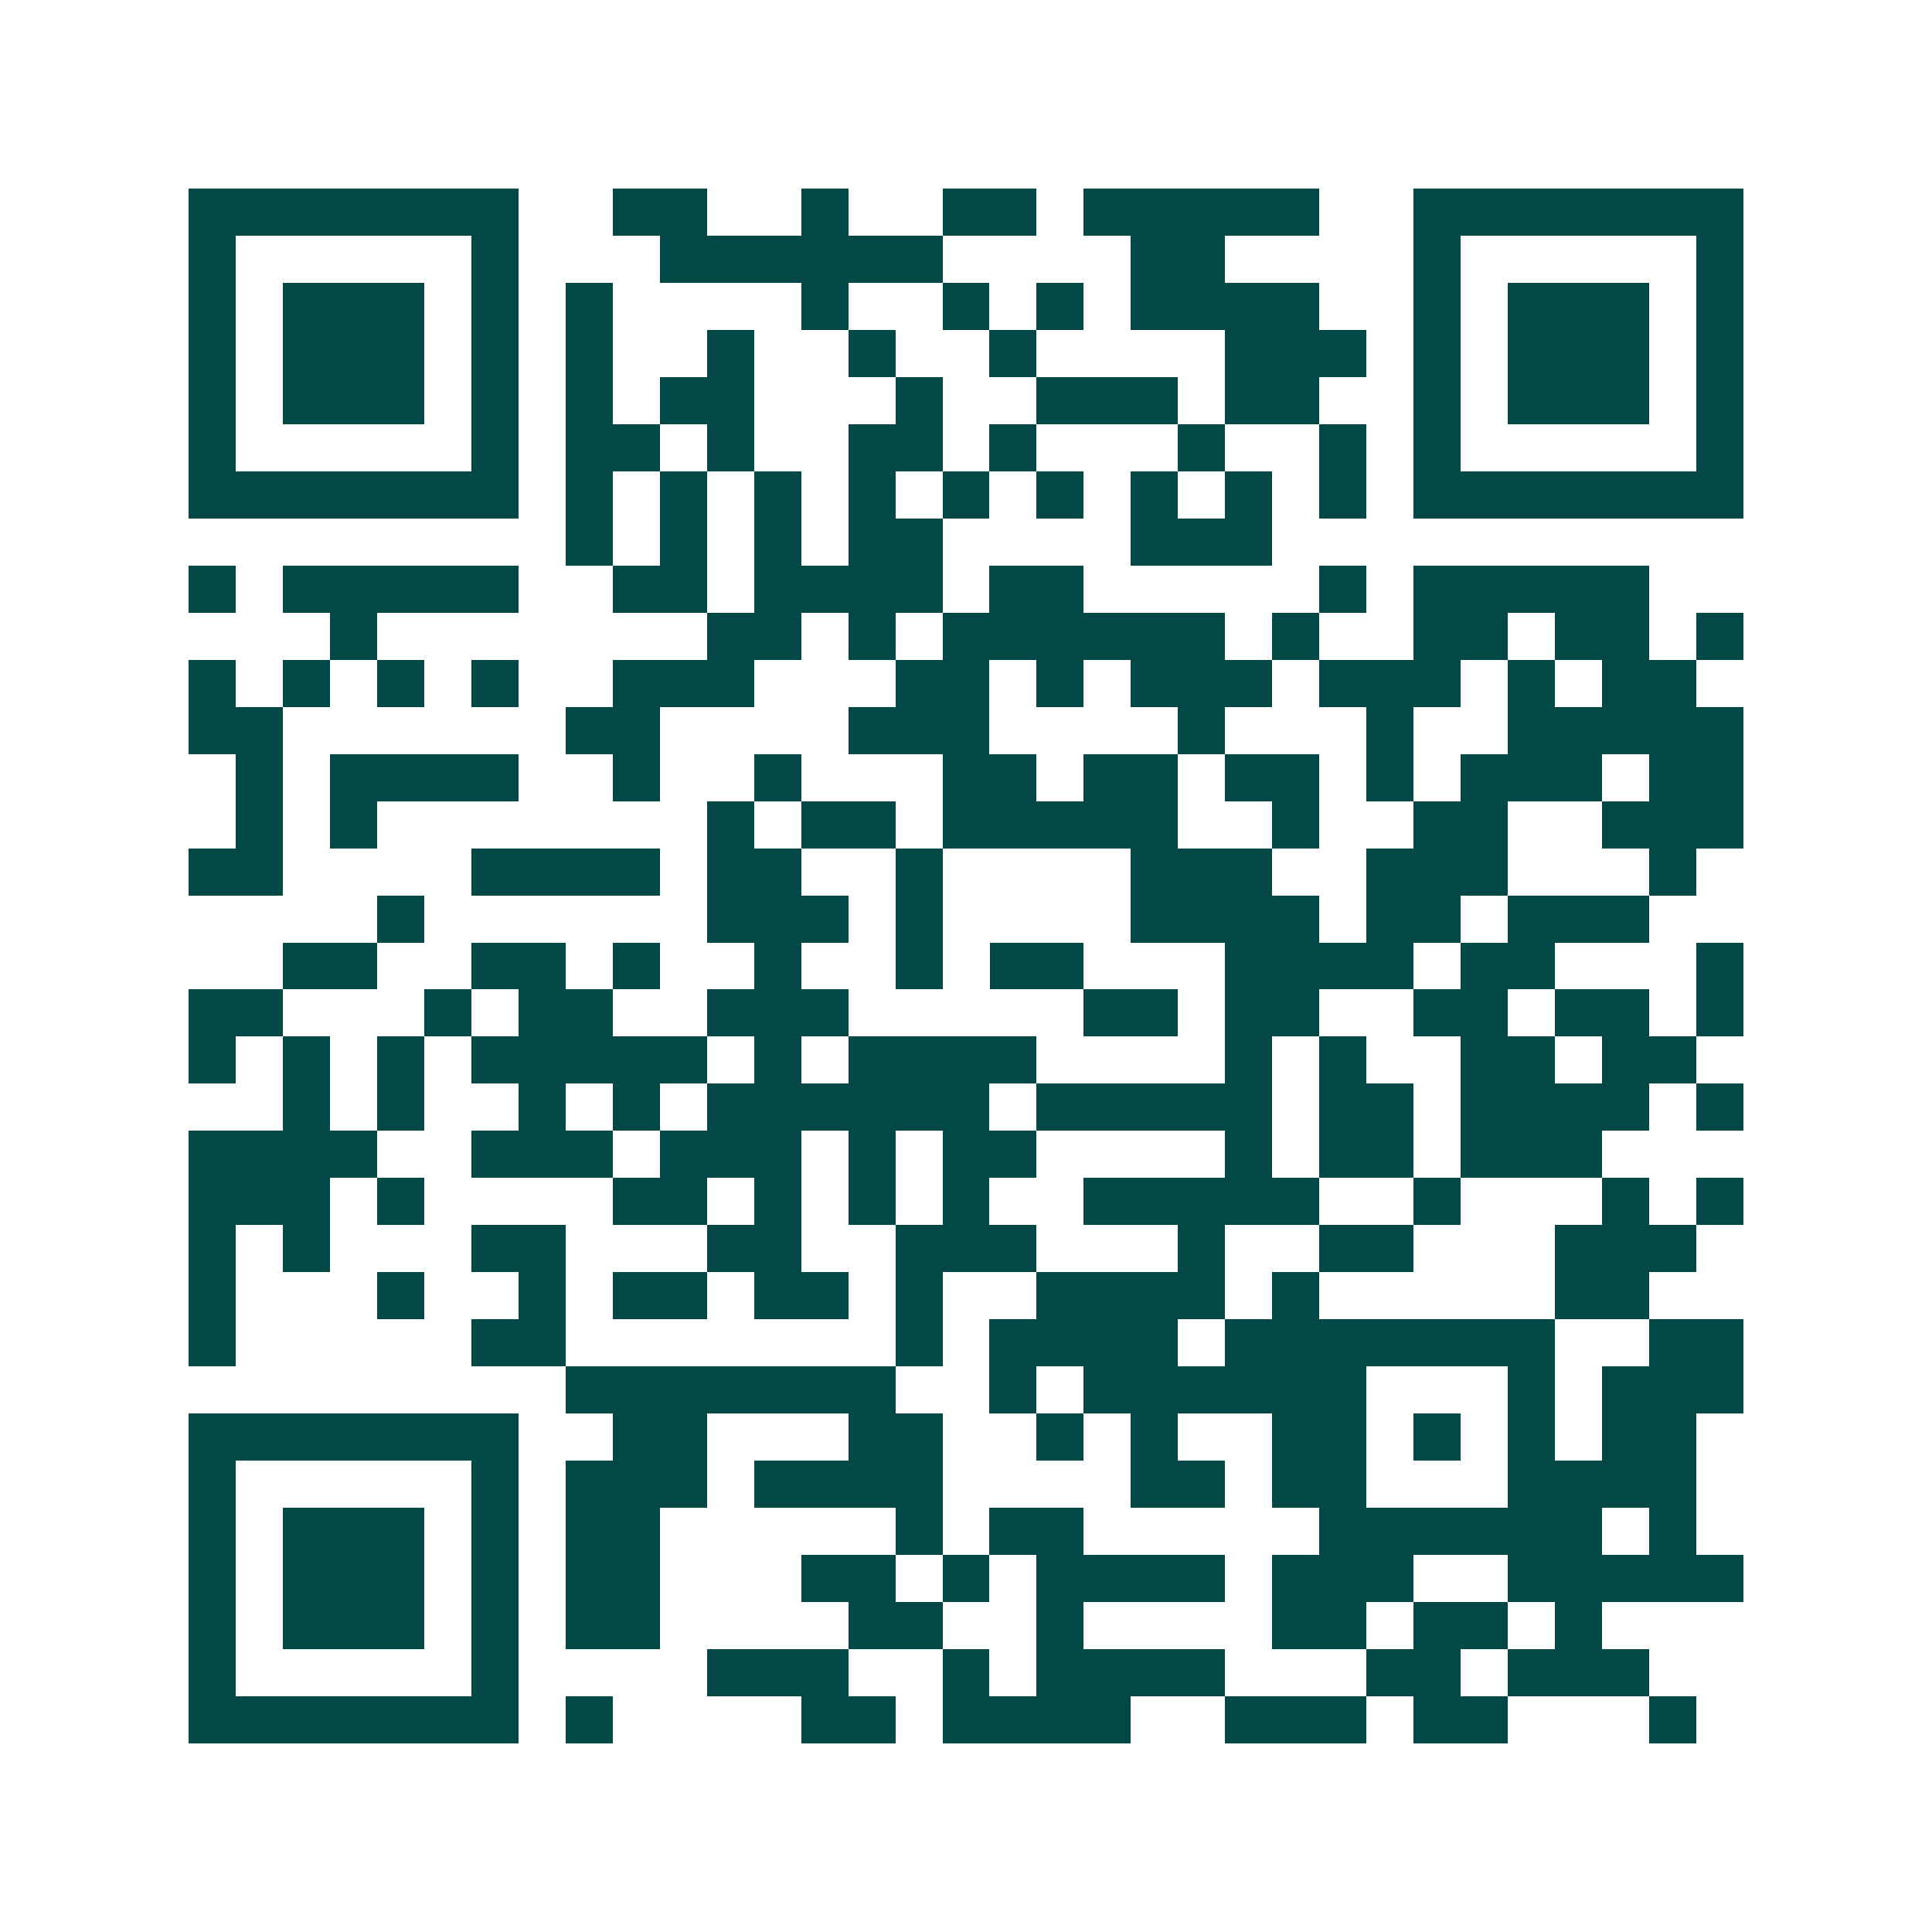 <svg xmlns="http://www.w3.org/2000/svg" width="200" height="200" viewBox="0 0 41 41" shape-rendering="crispEdges"><path fill="#ffffff" d="M0 0h41v41H0z"/><path stroke="#014847" d="M4 4.5h7m2 0h2m2 0h1m2 0h2m1 0h5m2 0h7M4 5.5h1m5 0h1m3 0h6m4 0h2m4 0h1m5 0h1M4 6.5h1m1 0h3m1 0h1m1 0h1m4 0h1m2 0h1m1 0h1m1 0h4m2 0h1m1 0h3m1 0h1M4 7.5h1m1 0h3m1 0h1m1 0h1m2 0h1m2 0h1m2 0h1m4 0h3m1 0h1m1 0h3m1 0h1M4 8.5h1m1 0h3m1 0h1m1 0h1m1 0h2m3 0h1m2 0h3m1 0h2m2 0h1m1 0h3m1 0h1M4 9.5h1m5 0h1m1 0h2m1 0h1m2 0h2m1 0h1m3 0h1m2 0h1m1 0h1m5 0h1M4 10.5h7m1 0h1m1 0h1m1 0h1m1 0h1m1 0h1m1 0h1m1 0h1m1 0h1m1 0h1m1 0h7M12 11.5h1m1 0h1m1 0h1m1 0h2m4 0h3M4 12.5h1m1 0h5m2 0h2m1 0h4m1 0h2m5 0h1m1 0h5M7 13.5h1m7 0h2m1 0h1m1 0h6m1 0h1m2 0h2m1 0h2m1 0h1M4 14.5h1m1 0h1m1 0h1m1 0h1m2 0h3m3 0h2m1 0h1m1 0h3m1 0h3m1 0h1m1 0h2M4 15.5h2m6 0h2m4 0h3m4 0h1m3 0h1m2 0h5M5 16.5h1m1 0h4m2 0h1m2 0h1m3 0h2m1 0h2m1 0h2m1 0h1m1 0h3m1 0h2M5 17.5h1m1 0h1m7 0h1m1 0h2m1 0h5m2 0h1m2 0h2m2 0h3M4 18.5h2m4 0h4m1 0h2m2 0h1m4 0h3m2 0h3m3 0h1M8 19.5h1m6 0h3m1 0h1m4 0h4m1 0h2m1 0h3M6 20.5h2m2 0h2m1 0h1m2 0h1m2 0h1m1 0h2m3 0h4m1 0h2m3 0h1M4 21.5h2m3 0h1m1 0h2m2 0h3m5 0h2m1 0h2m2 0h2m1 0h2m1 0h1M4 22.5h1m1 0h1m1 0h1m1 0h5m1 0h1m1 0h4m4 0h1m1 0h1m2 0h2m1 0h2M6 23.5h1m1 0h1m2 0h1m1 0h1m1 0h6m1 0h5m1 0h2m1 0h4m1 0h1M4 24.5h4m2 0h3m1 0h3m1 0h1m1 0h2m4 0h1m1 0h2m1 0h3M4 25.5h3m1 0h1m4 0h2m1 0h1m1 0h1m1 0h1m2 0h5m2 0h1m3 0h1m1 0h1M4 26.5h1m1 0h1m3 0h2m3 0h2m2 0h3m3 0h1m2 0h2m3 0h3M4 27.5h1m3 0h1m2 0h1m1 0h2m1 0h2m1 0h1m2 0h4m1 0h1m5 0h2M4 28.5h1m5 0h2m7 0h1m1 0h4m1 0h7m2 0h2M12 29.5h7m2 0h1m1 0h6m3 0h1m1 0h3M4 30.5h7m2 0h2m3 0h2m2 0h1m1 0h1m2 0h2m1 0h1m1 0h1m1 0h2M4 31.5h1m5 0h1m1 0h3m1 0h4m4 0h2m1 0h2m3 0h4M4 32.5h1m1 0h3m1 0h1m1 0h2m5 0h1m1 0h2m5 0h6m1 0h1M4 33.5h1m1 0h3m1 0h1m1 0h2m3 0h2m1 0h1m1 0h4m1 0h3m2 0h5M4 34.5h1m1 0h3m1 0h1m1 0h2m4 0h2m2 0h1m4 0h2m1 0h2m1 0h1M4 35.5h1m5 0h1m4 0h3m2 0h1m1 0h4m3 0h2m1 0h3M4 36.5h7m1 0h1m4 0h2m1 0h4m2 0h3m1 0h2m3 0h1"/></svg>
